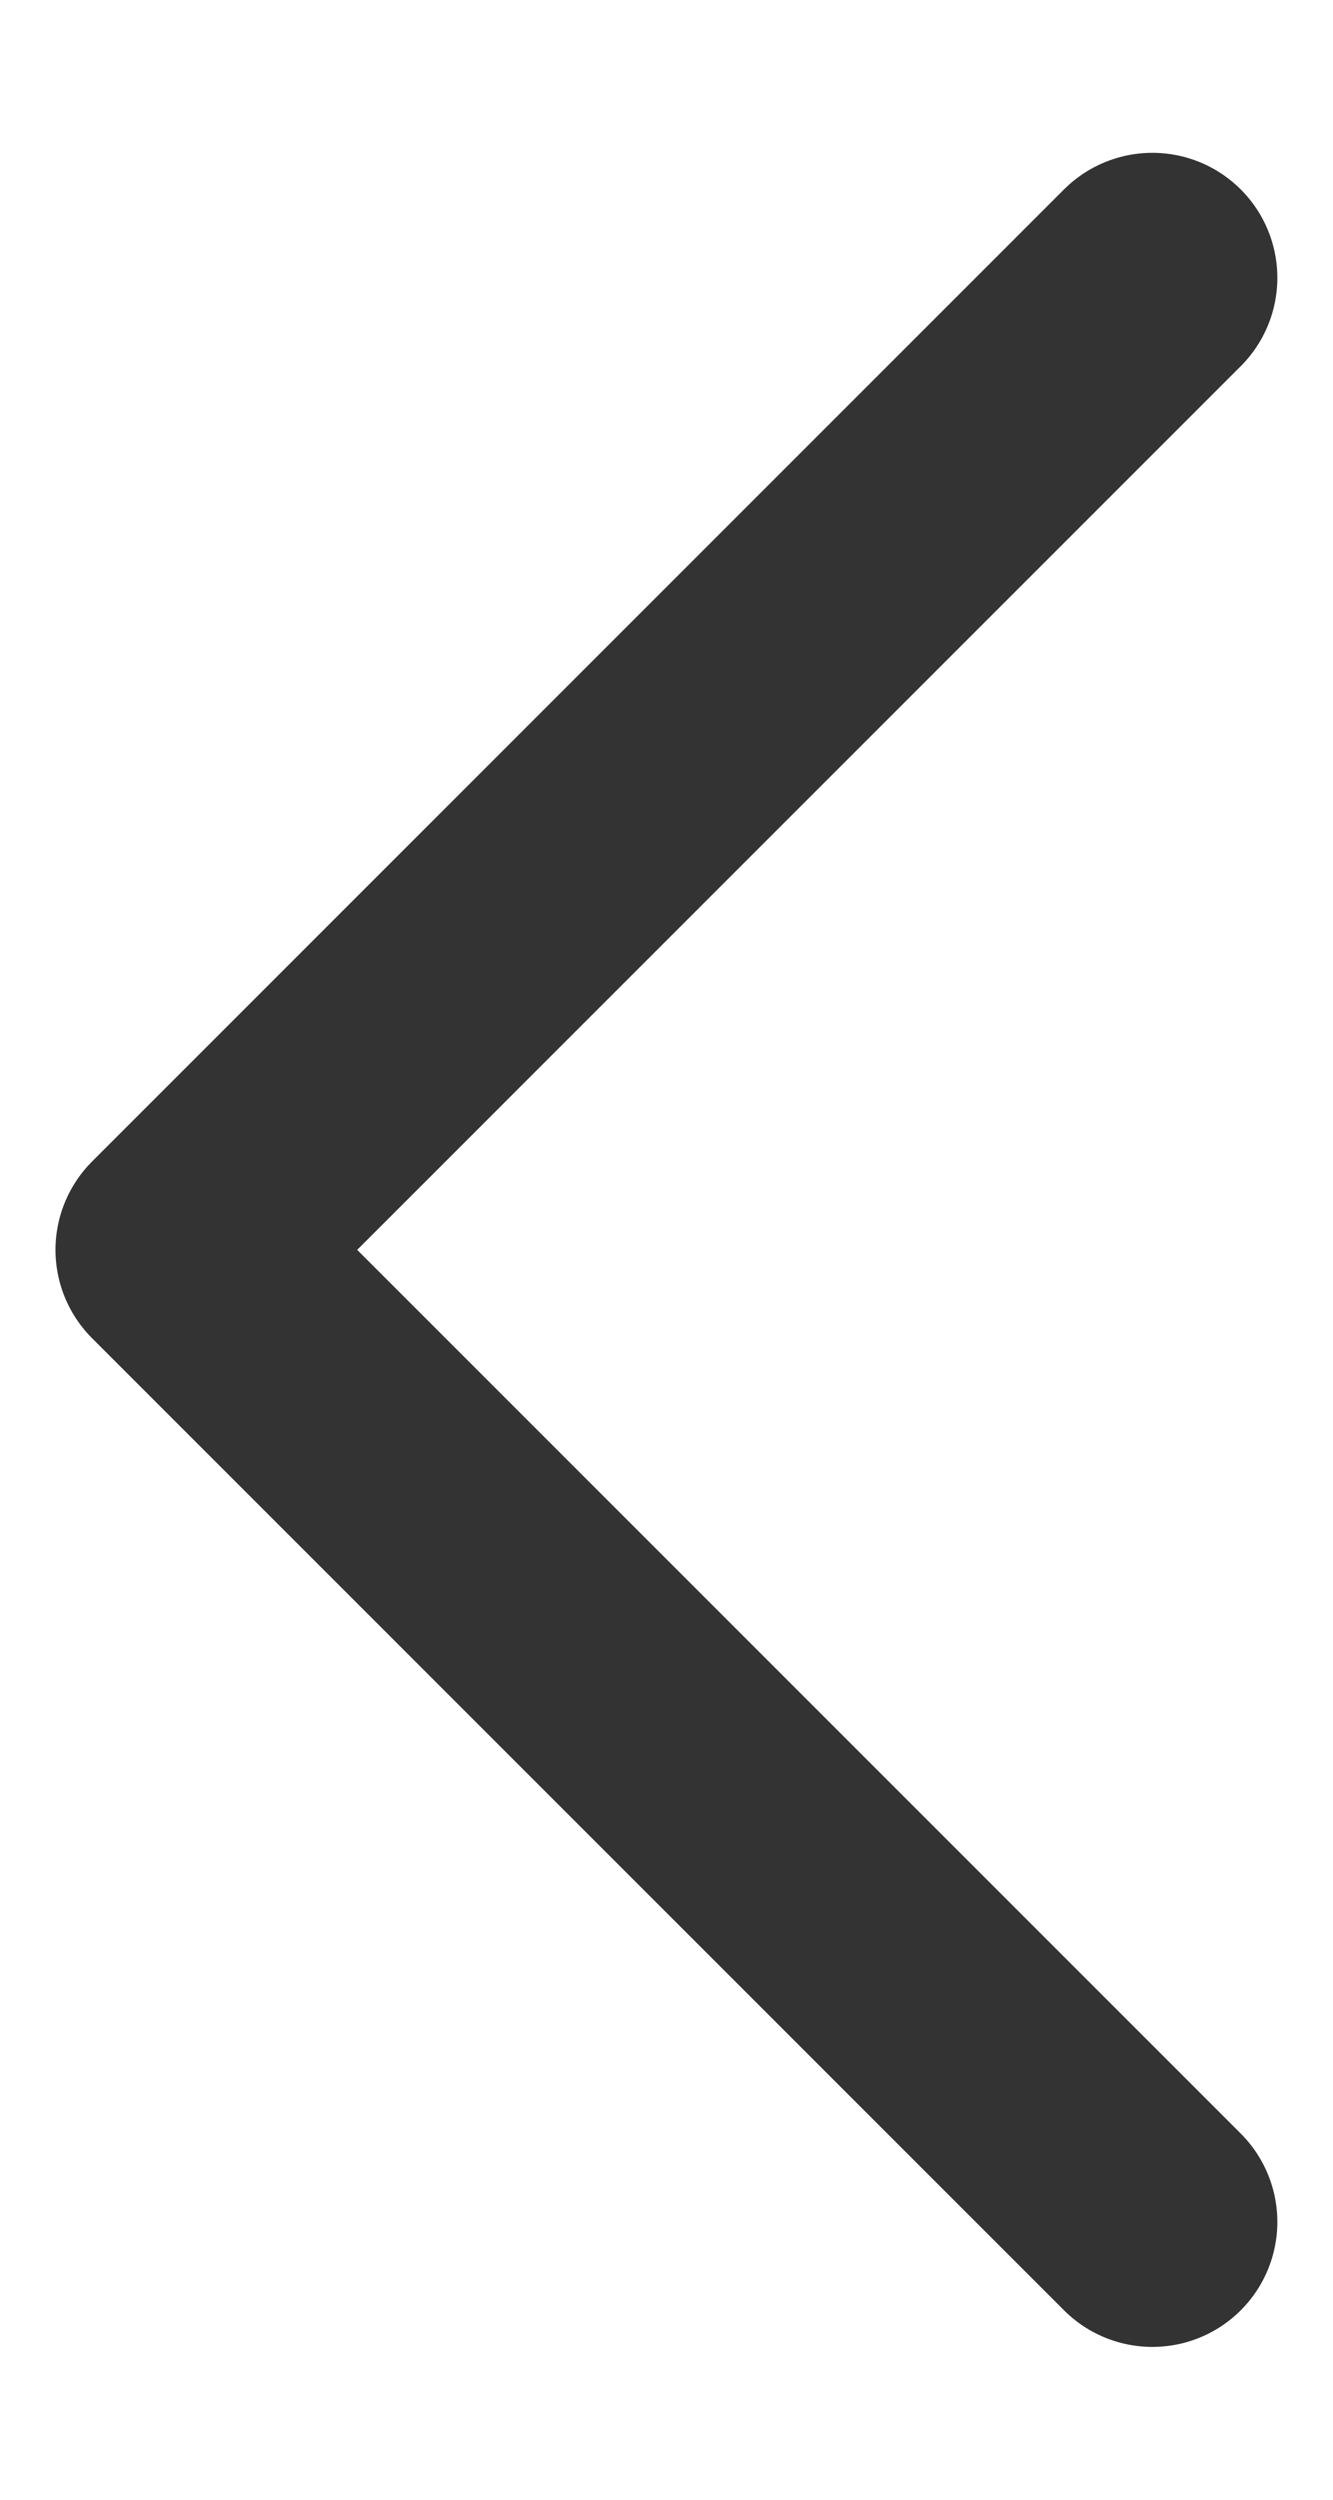 <svg width="8" height="15" viewBox="0 0 8 15" fill="none" xmlns="http://www.w3.org/2000/svg">
<g id="Group">
<path id="Vector" d="M6.916 1.667L1.083 7.5L6.916 13.333" stroke="#333333" stroke-width="1.5" stroke-linecap="round" stroke-linejoin="round"/>
</g>
</svg>
